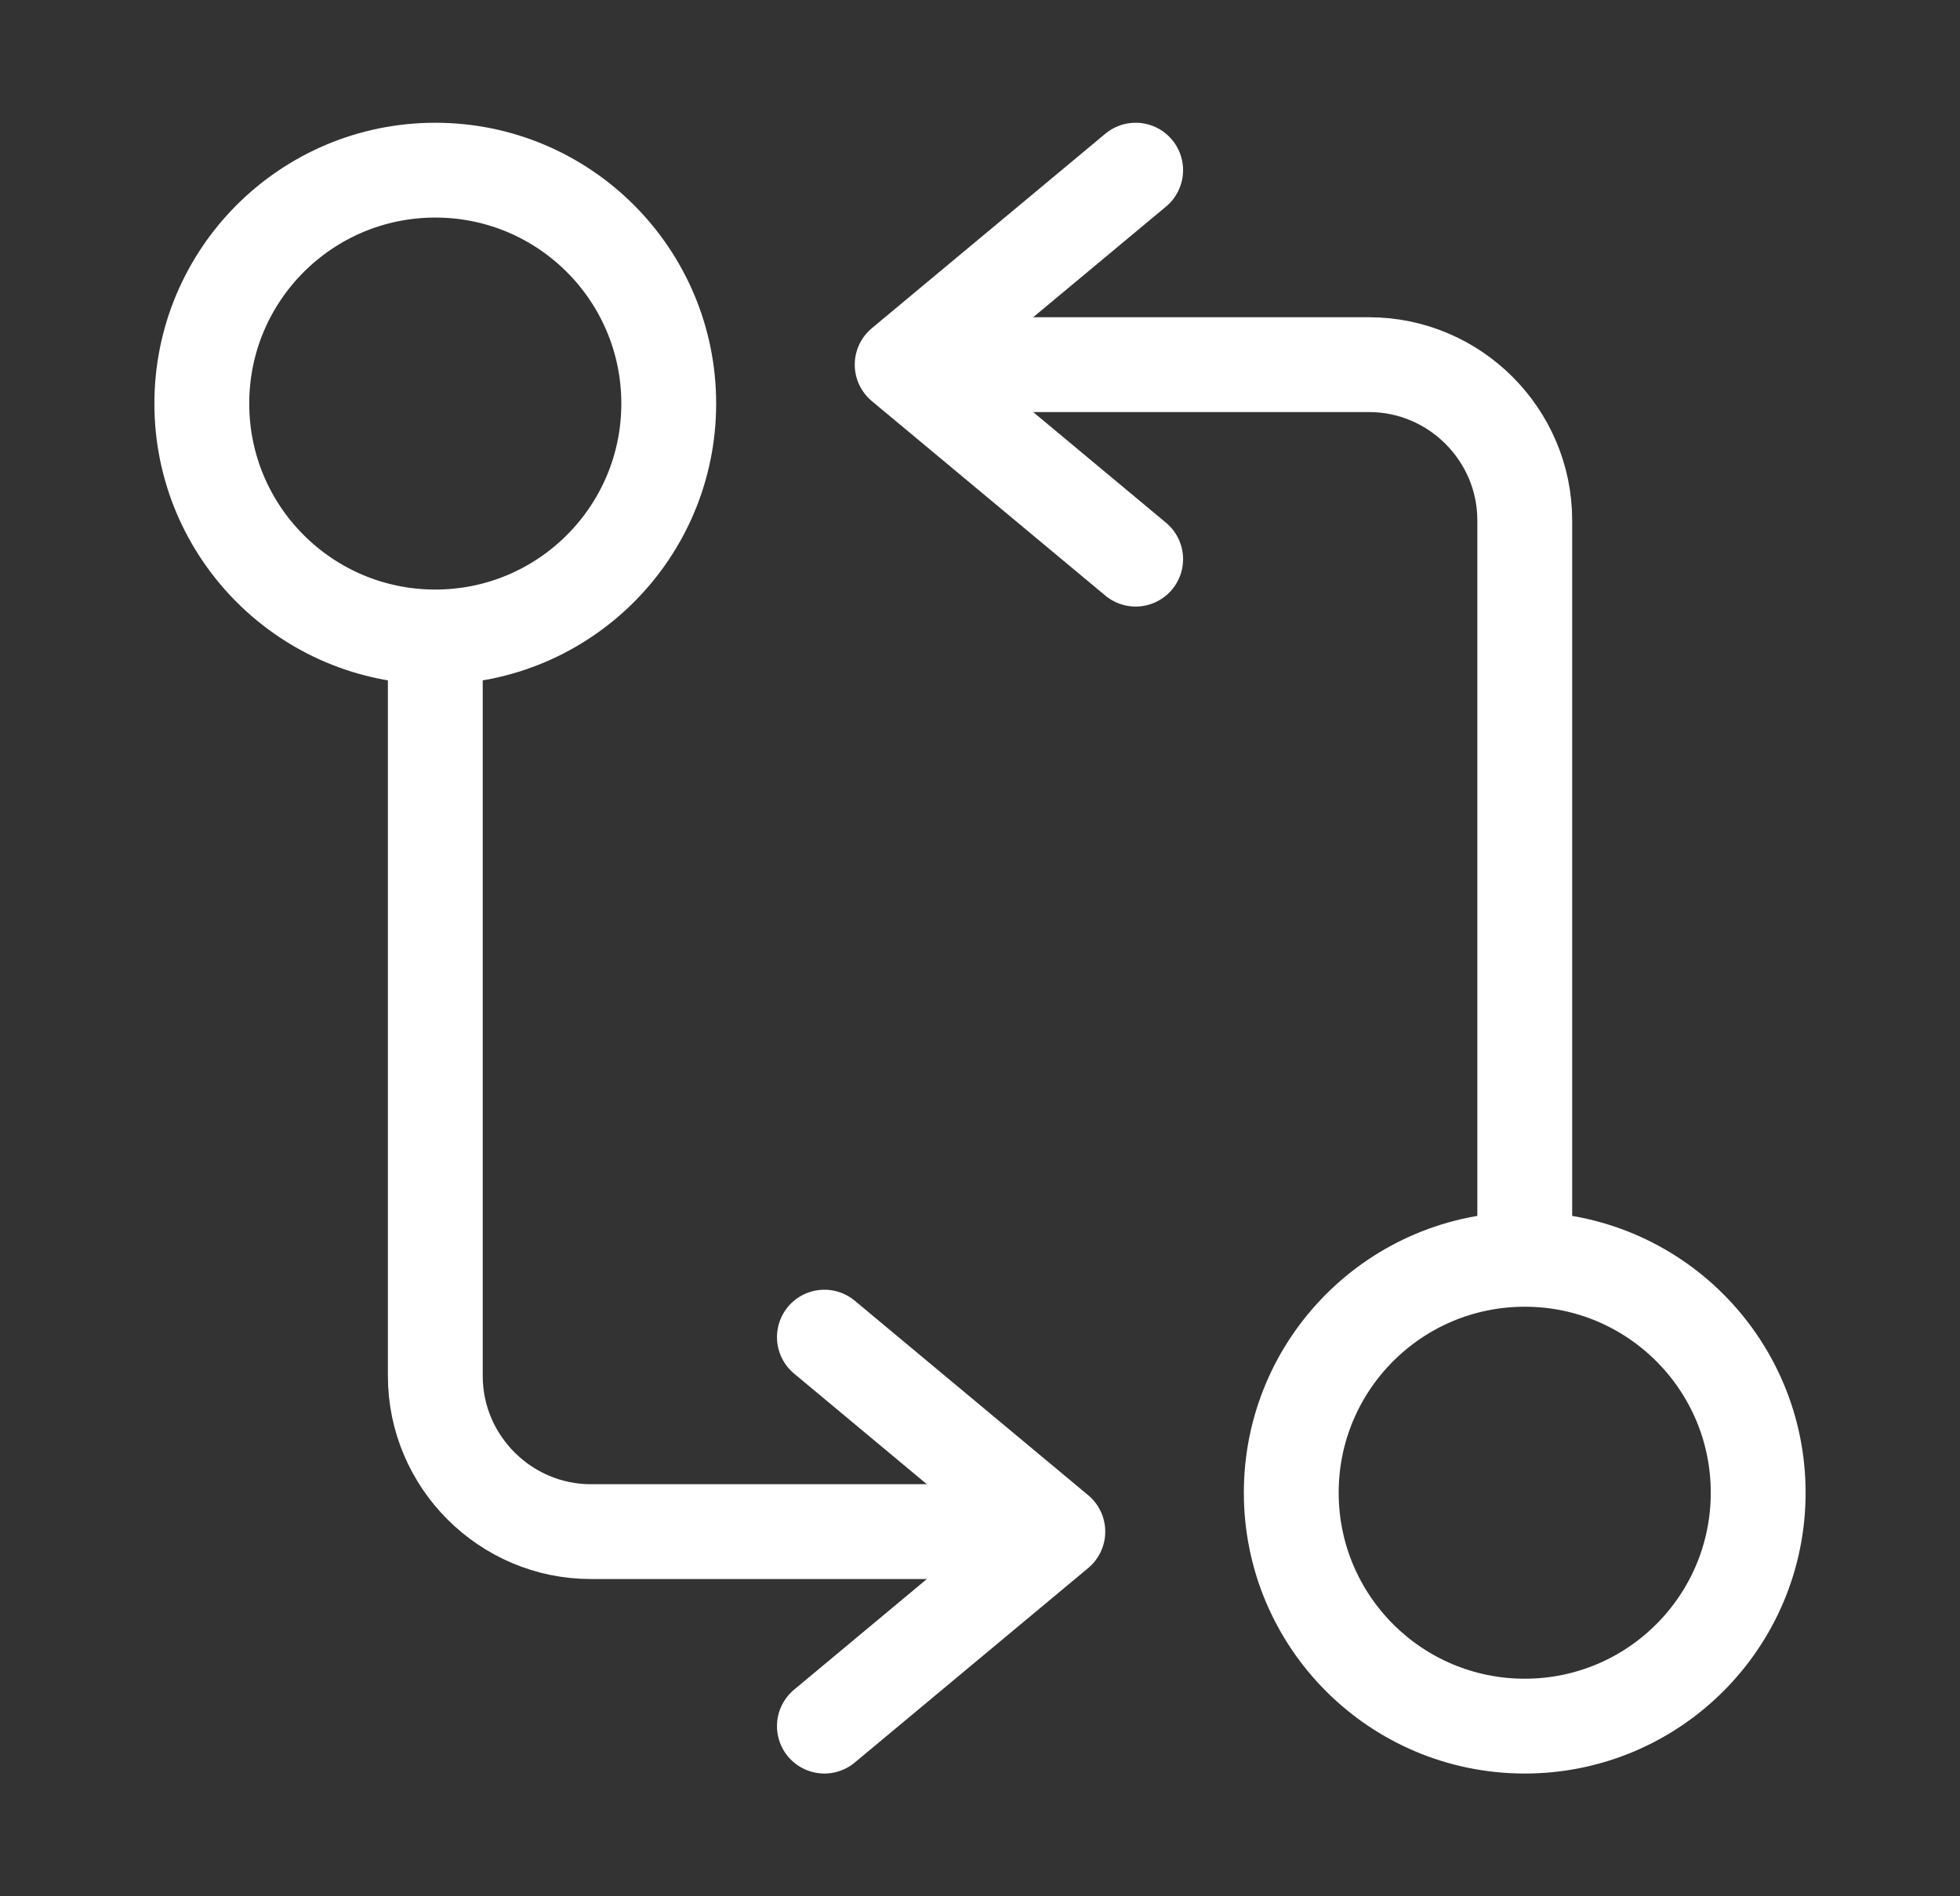 <?xml version="1.0" encoding="UTF-8"?>
<svg xmlns="http://www.w3.org/2000/svg" width="31" height="30" viewBox="0 0 31 30" fill="none">
  <rect x="0" y="0" width="31" height="30" fill="#333333" stroke="none"/>
  <path d="M24.116 19.923V8.231C24.116 6.877 23.008 5.769 21.654 5.769H14.885M24.116 19.923C22.076 19.923 20.423 21.576 20.423 23.615C20.423 25.655 22.076 27.308 24.116 27.308C26.155 27.308 27.808 25.655 27.808 23.615C27.808 21.576 26.155 19.923 24.116 19.923ZM17.962 2.692L14.269 5.769L17.962 8.846M6.885 10.077V21.769C6.885 23.123 7.992 24.231 9.346 24.231H16.116M6.885 10.077C8.924 10.077 10.577 8.424 10.577 6.385C10.577 4.345 8.924 2.692 6.885 2.692C4.845 2.692 3.192 4.345 3.192 6.385C3.192 8.424 4.845 10.077 6.885 10.077ZM13.039 27.308L16.731 24.231L13.039 21.154" stroke="white" stroke-width="1.5" stroke-linecap="round" stroke-linejoin="round"></path>
</svg>
